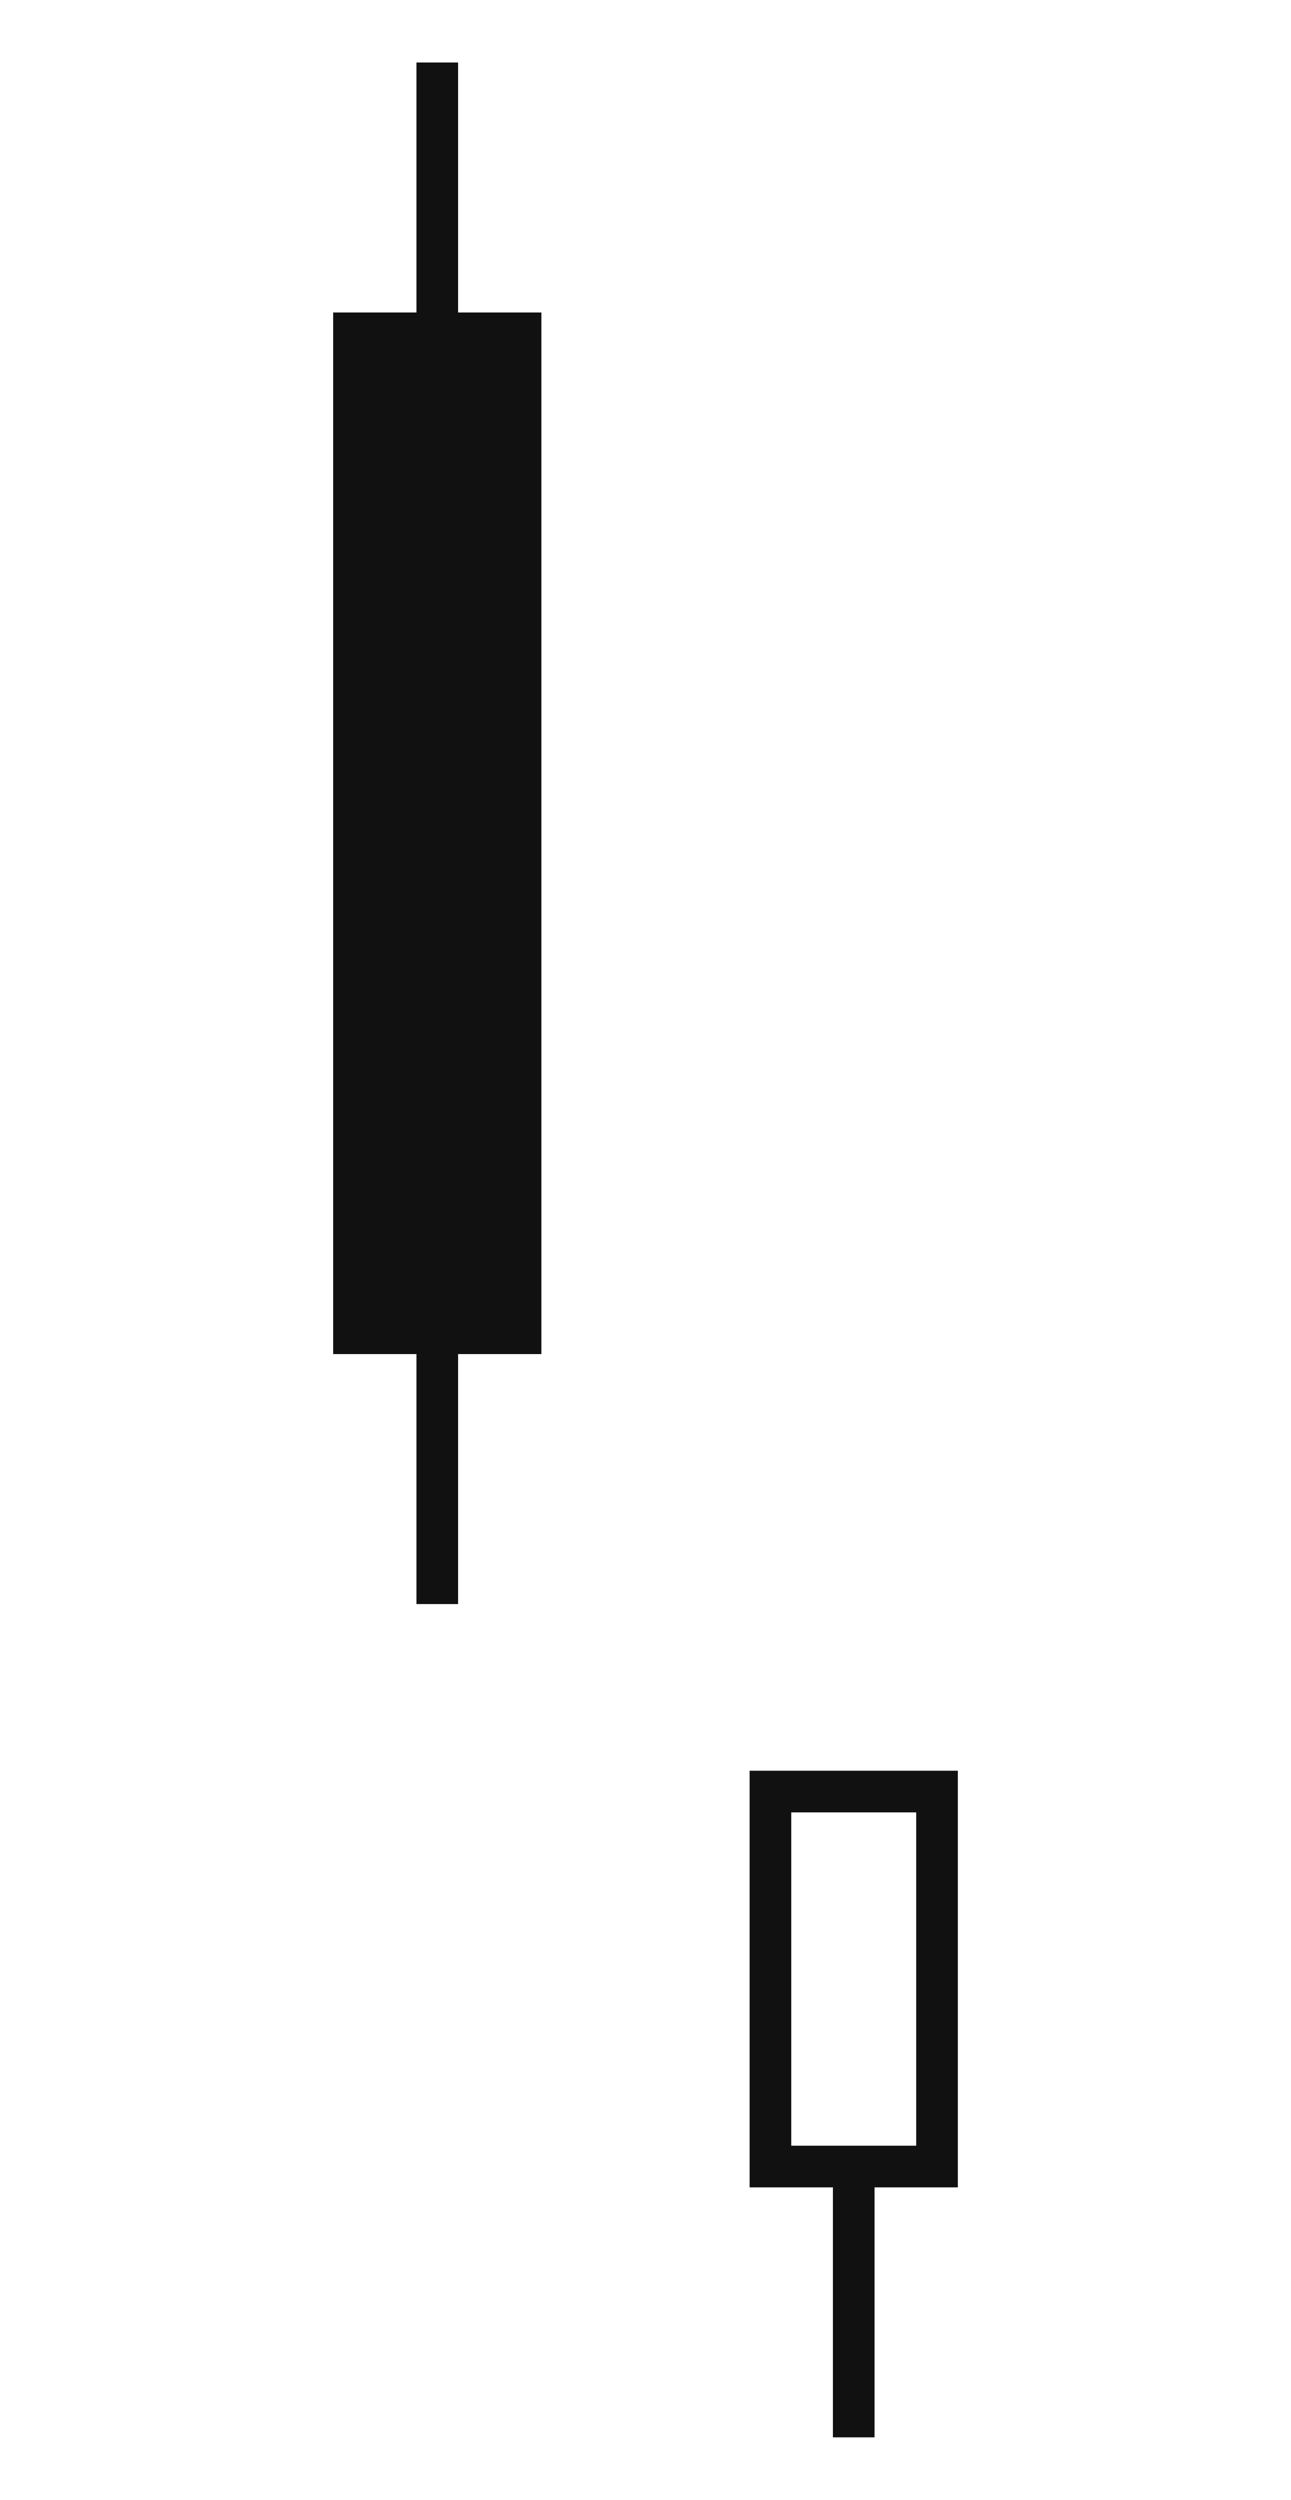 <svg width="62" height="120" viewBox="0 0 62 120" fill="none" xmlns="http://www.w3.org/2000/svg">
<rect x="16" y="15" width="10" height="50" fill="#111111"/>
<rect x="20" y="3" width="2" height="13" fill="#111111"/>
<rect x="20" y="64" width="2" height="13" fill="#111111"/>
<rect x="40" y="104" width="2" height="13" fill="#111111"/>
<rect x="37" y="86" width="8" height="18" stroke="#111111" stroke-width="2"/>
</svg>

